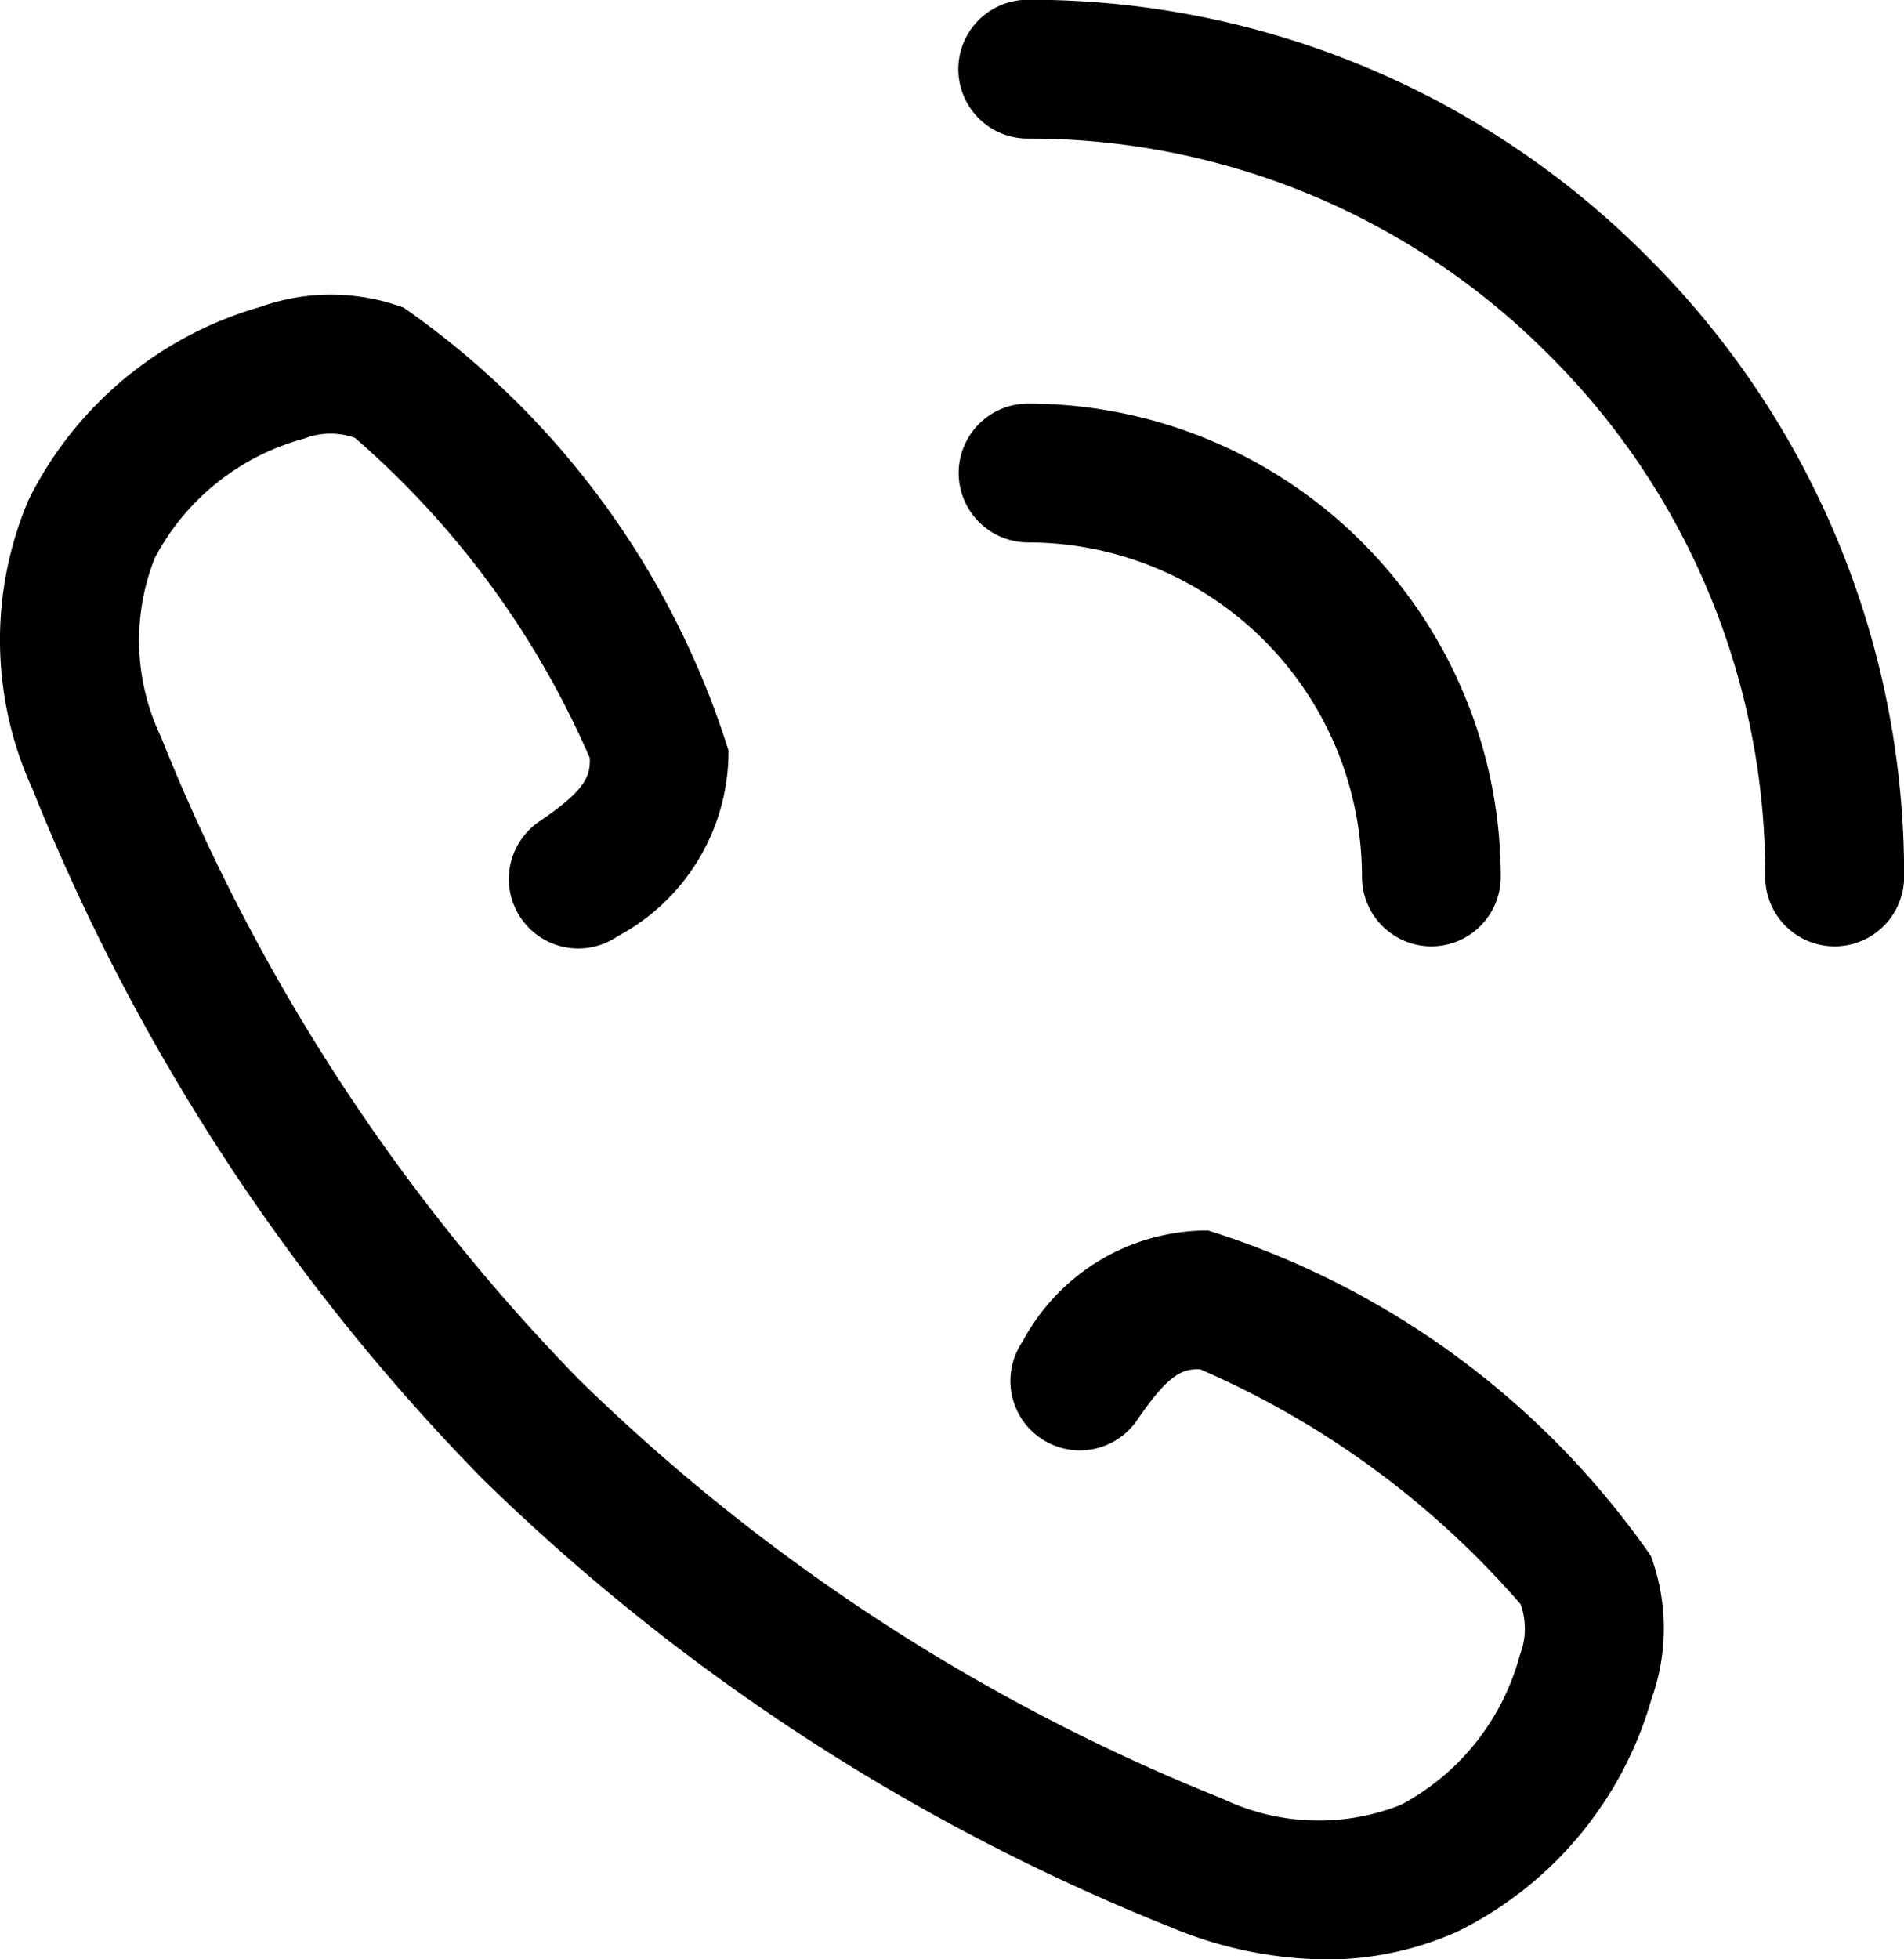 <svg xmlns="http://www.w3.org/2000/svg" width="16.727" height="17.205" viewBox="0 0 16.727 17.205">
  <path id="Union_2" data-name="Union 2" d="M-262.717-.078a18.433,18.433,0,0,1-6.044-3.936l-.013-.013a18.455,18.455,0,0,1-3.943-6.05,3.14,3.14,0,0,1-.031-2.536,3.28,3.28,0,0,1,2.035-1.692,1.841,1.841,0,0,1,1.26.007A7.463,7.463,0,0,1-266.6-10.41a1.838,1.838,0,0,1-.975,1.632.61.61,0,0,1-.848-.159.61.61,0,0,1,.159-.848c.392-.267.454-.389.445-.56a7.857,7.857,0,0,0-2.063-2.81.634.634,0,0,0-.444.006A2.1,2.1,0,0,0-271.64-12.1a1.961,1.961,0,0,0,.053,1.568,17.244,17.244,0,0,0,3.674,5.646l0,0a17.235,17.235,0,0,0,5.654,3.681,1.959,1.959,0,0,0,1.567.053,2.106,2.106,0,0,0,1.045-1.317.631.631,0,0,0,.005-.445,7.851,7.851,0,0,0-2.814-2.062c-.165-.007-.286.054-.554.446a.61.61,0,0,1-.848.159.61.61,0,0,1-.159-.848,1.843,1.843,0,0,1,1.63-.976,7.46,7.46,0,0,1,3.89,2.857,1.836,1.836,0,0,1,.006,1.256,3.284,3.284,0,0,1-1.692,2.037,2.8,2.8,0,0,1-1.174.251A3.62,3.62,0,0,1-262.717-.078Zm5.225-9.226a6.434,6.434,0,0,0-1.9-4.579,6.434,6.434,0,0,0-4.579-1.9.61.61,0,0,1-.61-.609.61.61,0,0,1,.61-.61,7.644,7.644,0,0,1,5.441,2.254A7.645,7.645,0,0,1-256.272-9.3a.611.611,0,0,1-.61.61A.61.61,0,0,1-257.492-9.3Zm-3.543,0a2.936,2.936,0,0,0-2.933-2.933.611.611,0,0,1-.61-.61.61.61,0,0,1,.61-.609A4.157,4.157,0,0,1-259.816-9.3a.61.61,0,0,1-.609.61A.611.611,0,0,1-261.035-9.3Z" transform="translate(273 17)" fill="#000"/>
</svg>
